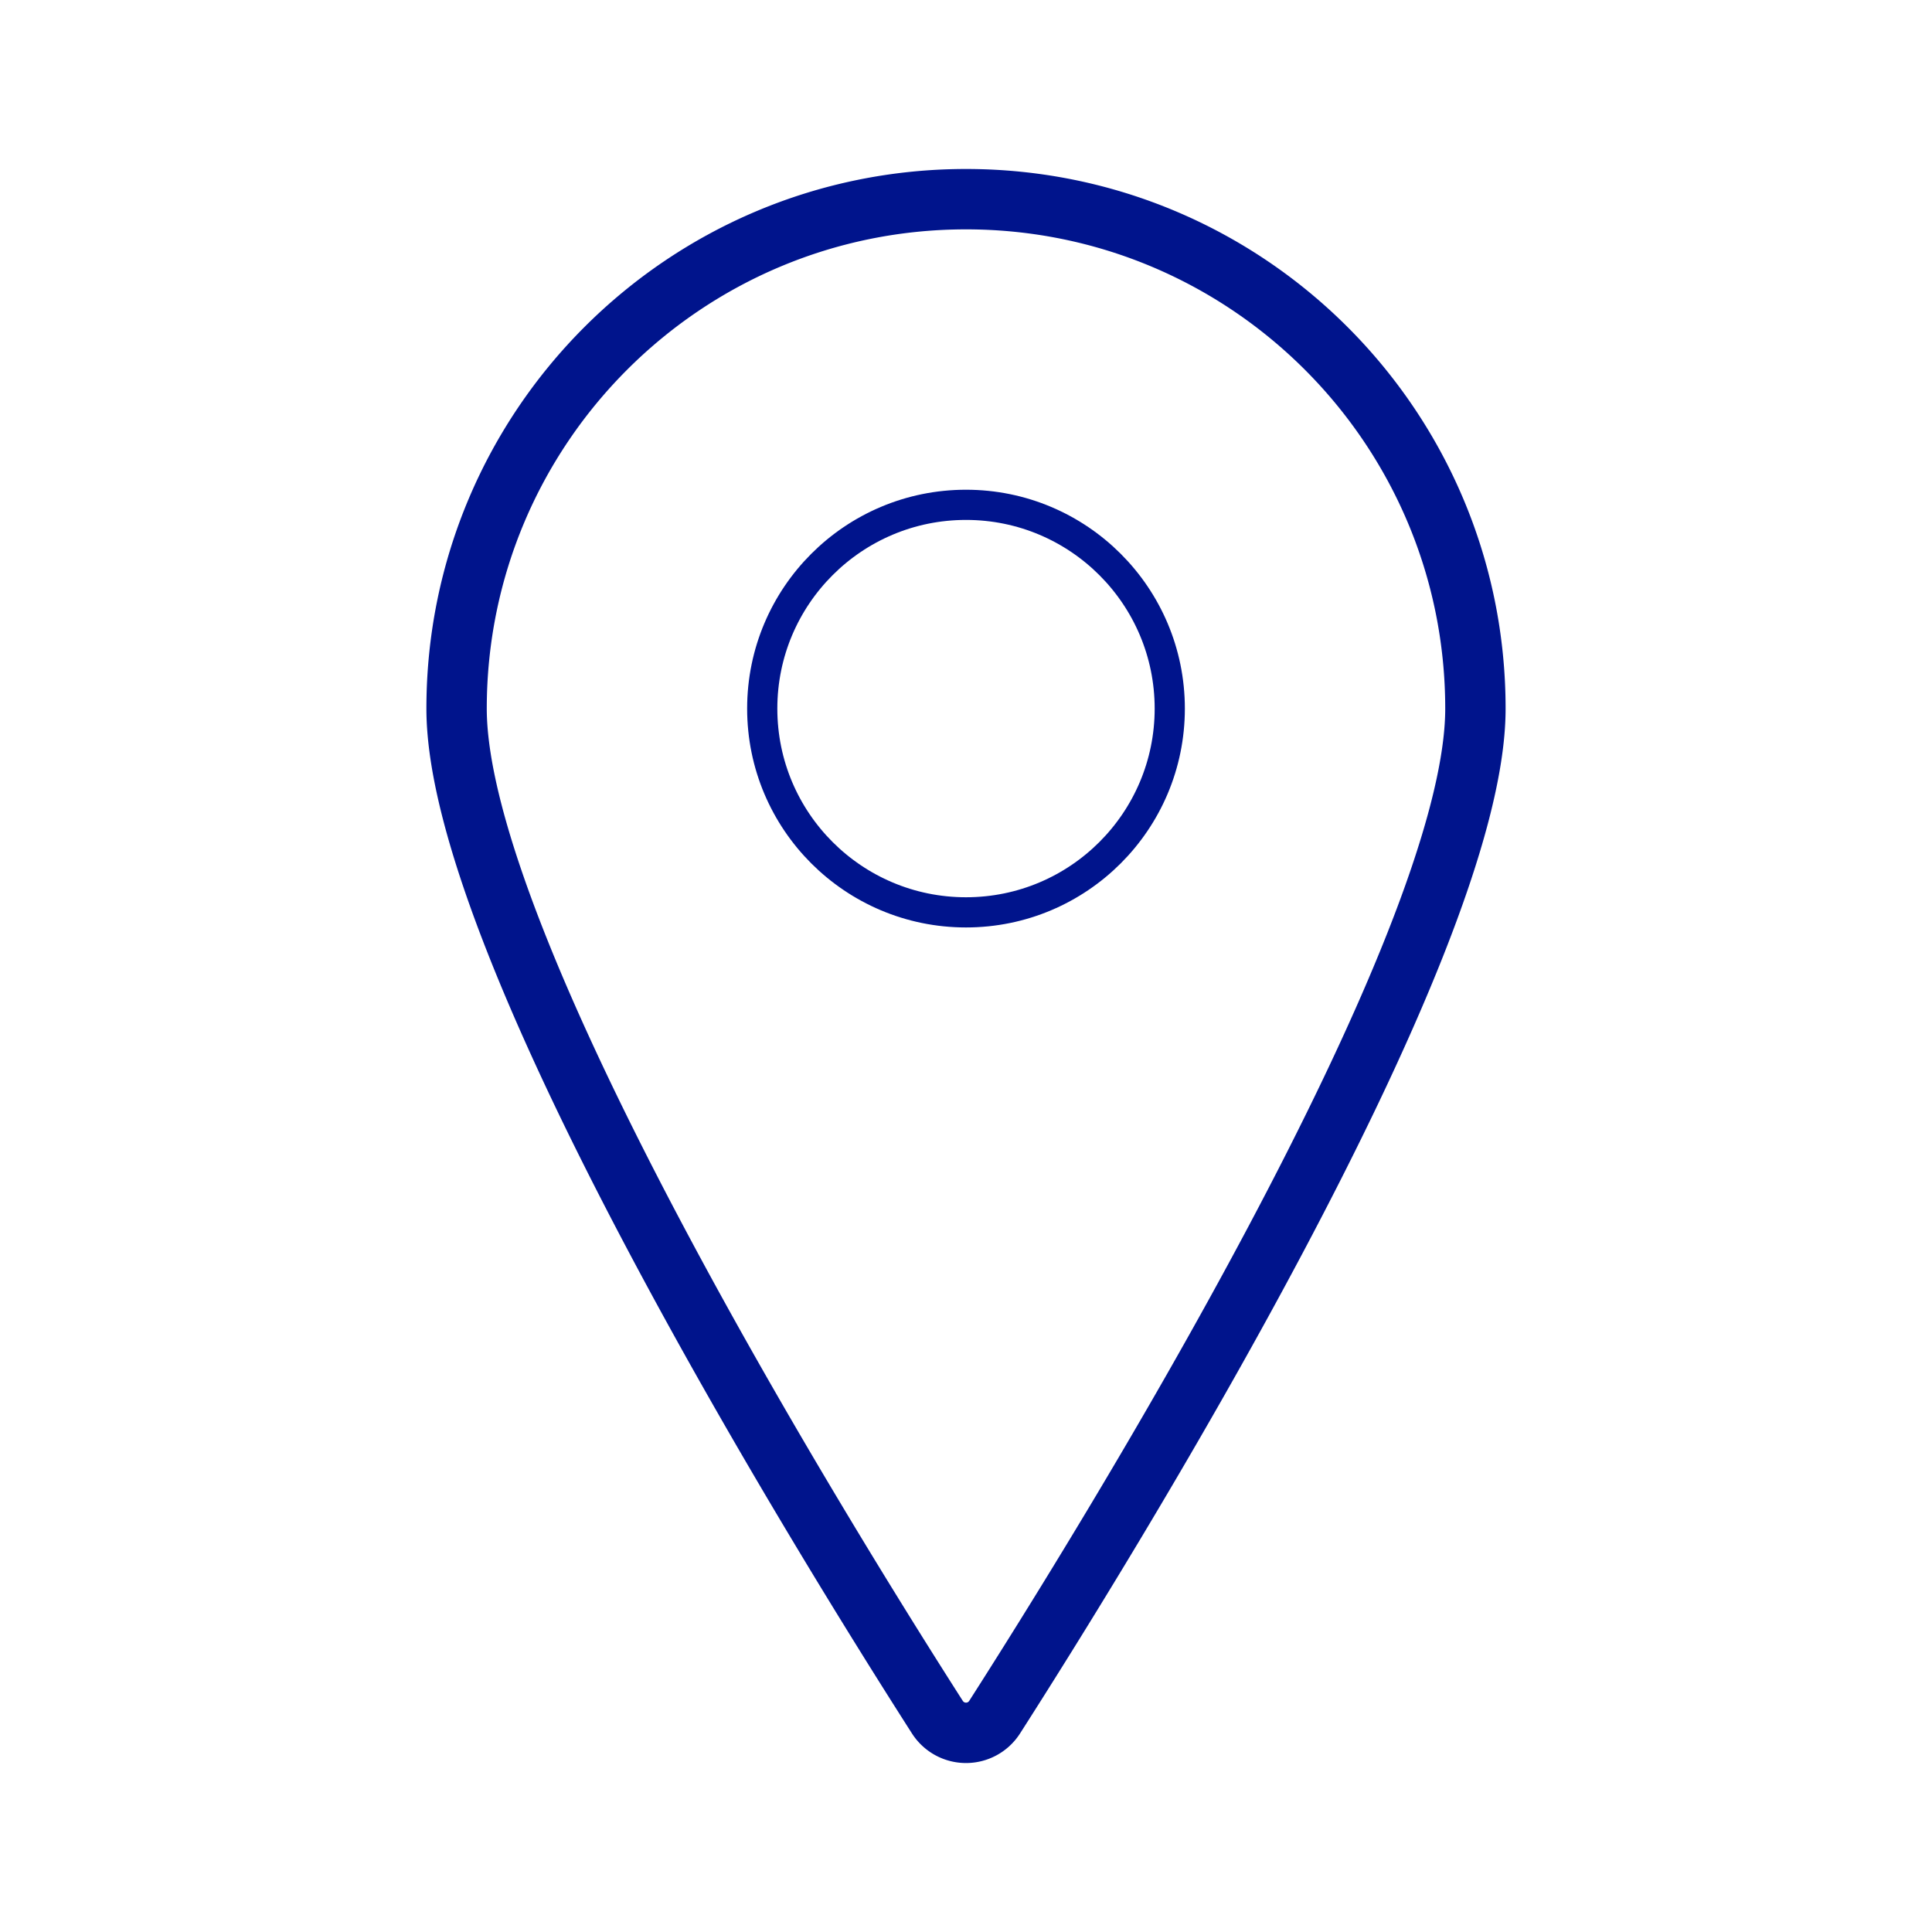 <svg width="64" height="64" xmlns="http://www.w3.org/2000/svg"><g transform="translate(15 6)" stroke="#00148C" fill="none" fill-rule="evenodd" stroke-linejoin="round"><path d="M17 .598c9.32 0 16.875 7.555 16.875 16.875 0 7.98-12.375 27.857-15.928 33.412a1.125 1.125 0 0 1-1.894 0C12.5 45.332.125 25.453.125 17.473.125 8.153 7.68.598 17 .598z" stroke-width="2"/><circle stroke-linecap="round" cx="17" cy="17.473" r="6.75"/></g></svg>